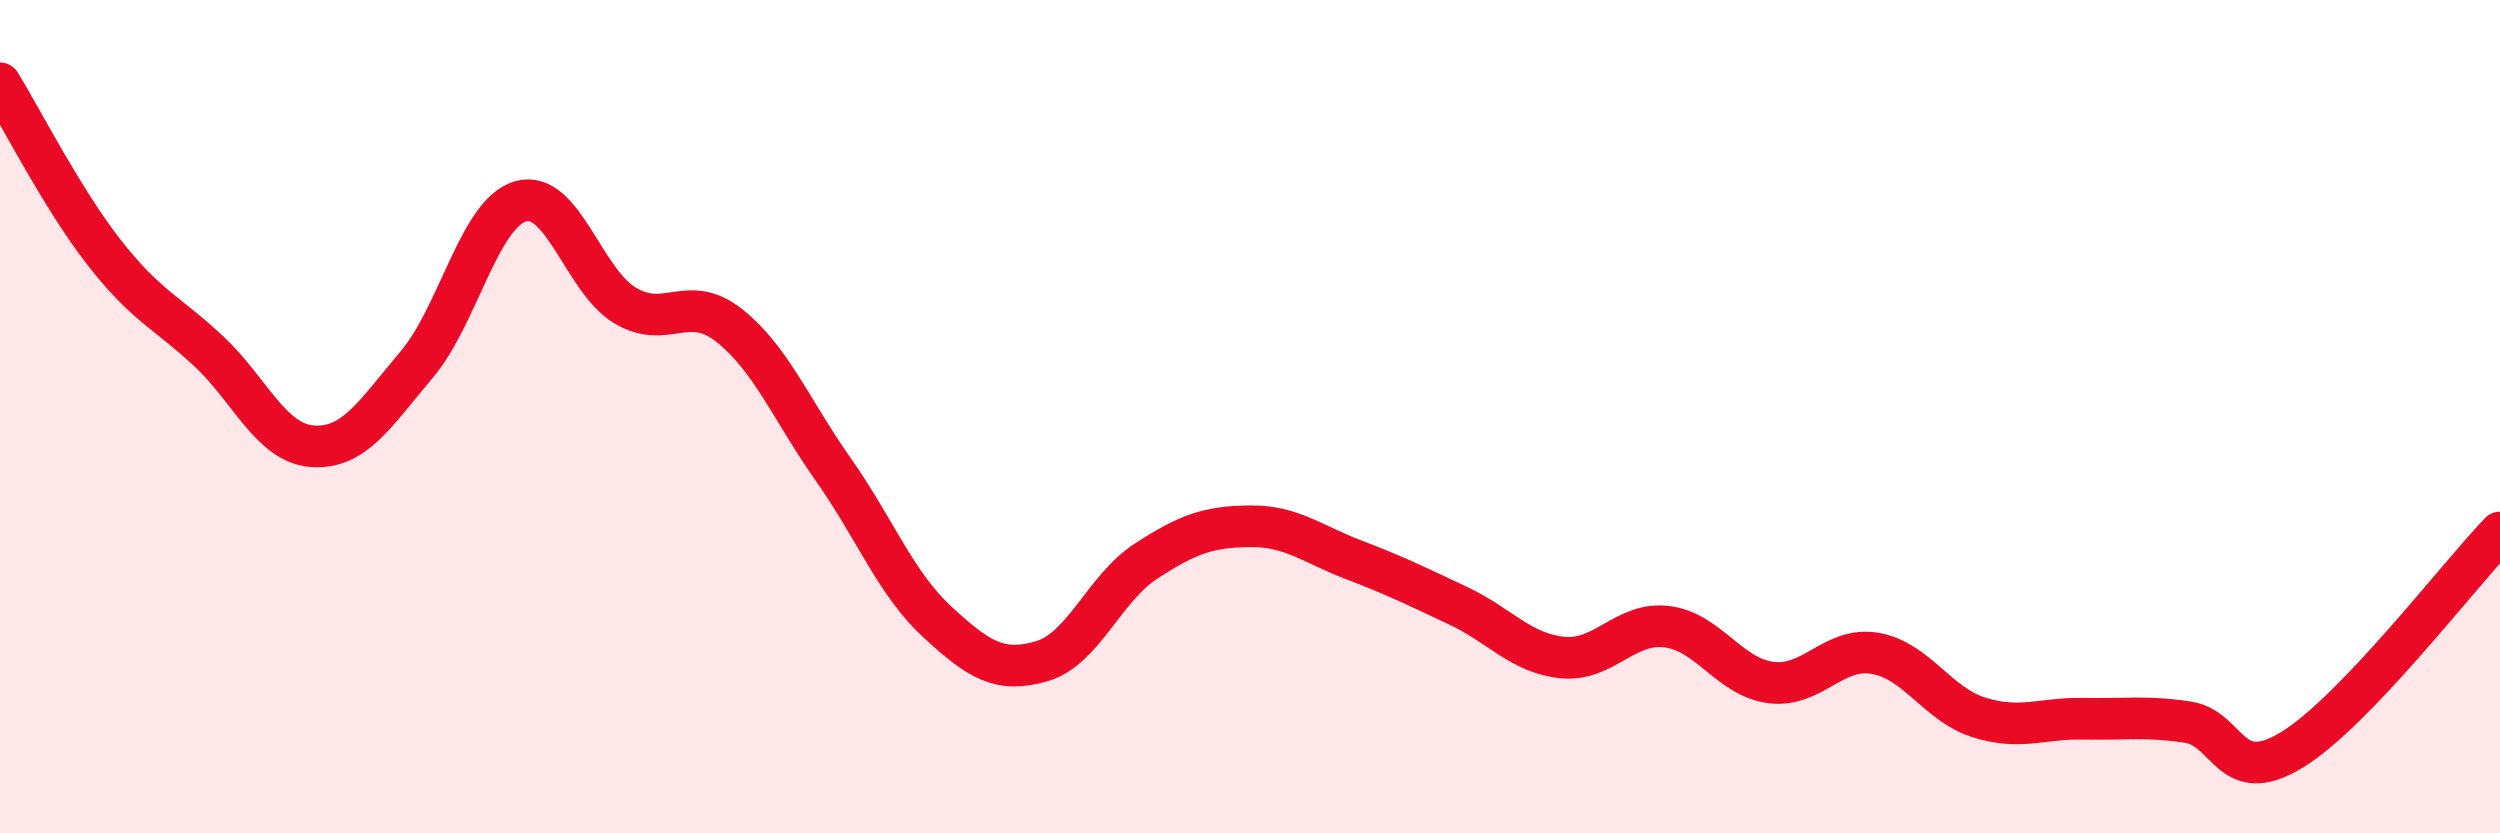 
    <svg width="60" height="20" viewBox="0 0 60 20" xmlns="http://www.w3.org/2000/svg">
      <path
        d="M 0,2 C 0.5,2.81 1.5,4.78 2.5,6.06 C 3.5,7.34 4,7.49 5,8.42 C 6,9.35 6.5,10.64 7.5,10.71 C 8.5,10.78 9,9.93 10,8.75 C 11,7.57 11.5,5.11 12.5,4.83 C 13.5,4.55 14,6.73 15,7.33 C 16,7.93 16.5,7.02 17.5,7.81 C 18.5,8.6 19,9.85 20,11.27 C 21,12.69 21.5,14.01 22.5,14.93 C 23.5,15.85 24,16.16 25,15.87 C 26,15.58 26.5,14.12 27.5,13.47 C 28.5,12.82 29,12.64 30,12.63 C 31,12.62 31.5,13.06 32.5,13.44 C 33.5,13.82 34,14.07 35,14.54 C 36,15.01 36.5,15.68 37.5,15.78 C 38.5,15.88 39,14.92 40,15.04 C 41,15.16 41.5,16.25 42.5,16.38 C 43.5,16.51 44,15.51 45,15.68 C 46,15.85 46.5,16.91 47.5,17.22 C 48.5,17.53 49,17.23 50,17.25 C 51,17.27 51.5,17.18 52.5,17.33 C 53.5,17.48 53.5,18.91 55,18 C 56.5,17.09 59,13.82 60,12.78L60 20L0 20Z"
        fill="#EB0A25"
        opacity="0.1"
        stroke-linecap="round"
        stroke-linejoin="round"
      />
      <path
        d="M 0,2 C 0.5,2.81 1.5,4.78 2.5,6.06 C 3.5,7.34 4,7.49 5,8.42 C 6,9.35 6.5,10.64 7.5,10.71 C 8.5,10.78 9,9.93 10,8.75 C 11,7.57 11.5,5.11 12.5,4.83 C 13.5,4.55 14,6.73 15,7.33 C 16,7.93 16.5,7.02 17.5,7.81 C 18.5,8.6 19,9.85 20,11.27 C 21,12.69 21.5,14.01 22.5,14.93 C 23.5,15.85 24,16.16 25,15.87 C 26,15.58 26.5,14.12 27.5,13.47 C 28.5,12.82 29,12.64 30,12.63 C 31,12.62 31.5,13.06 32.5,13.44 C 33.5,13.82 34,14.07 35,14.54 C 36,15.01 36.5,15.68 37.5,15.78 C 38.5,15.88 39,14.92 40,15.04 C 41,15.16 41.5,16.25 42.5,16.38 C 43.5,16.51 44,15.51 45,15.68 C 46,15.85 46.5,16.91 47.5,17.22 C 48.5,17.53 49,17.23 50,17.25 C 51,17.27 51.5,17.18 52.5,17.33 C 53.5,17.48 53.5,18.91 55,18 C 56.5,17.09 59,13.82 60,12.78"
        stroke="#EB0A25"
        stroke-width="1"
        fill="none"
        stroke-linecap="round"
        stroke-linejoin="round"
      />
    </svg>
  
